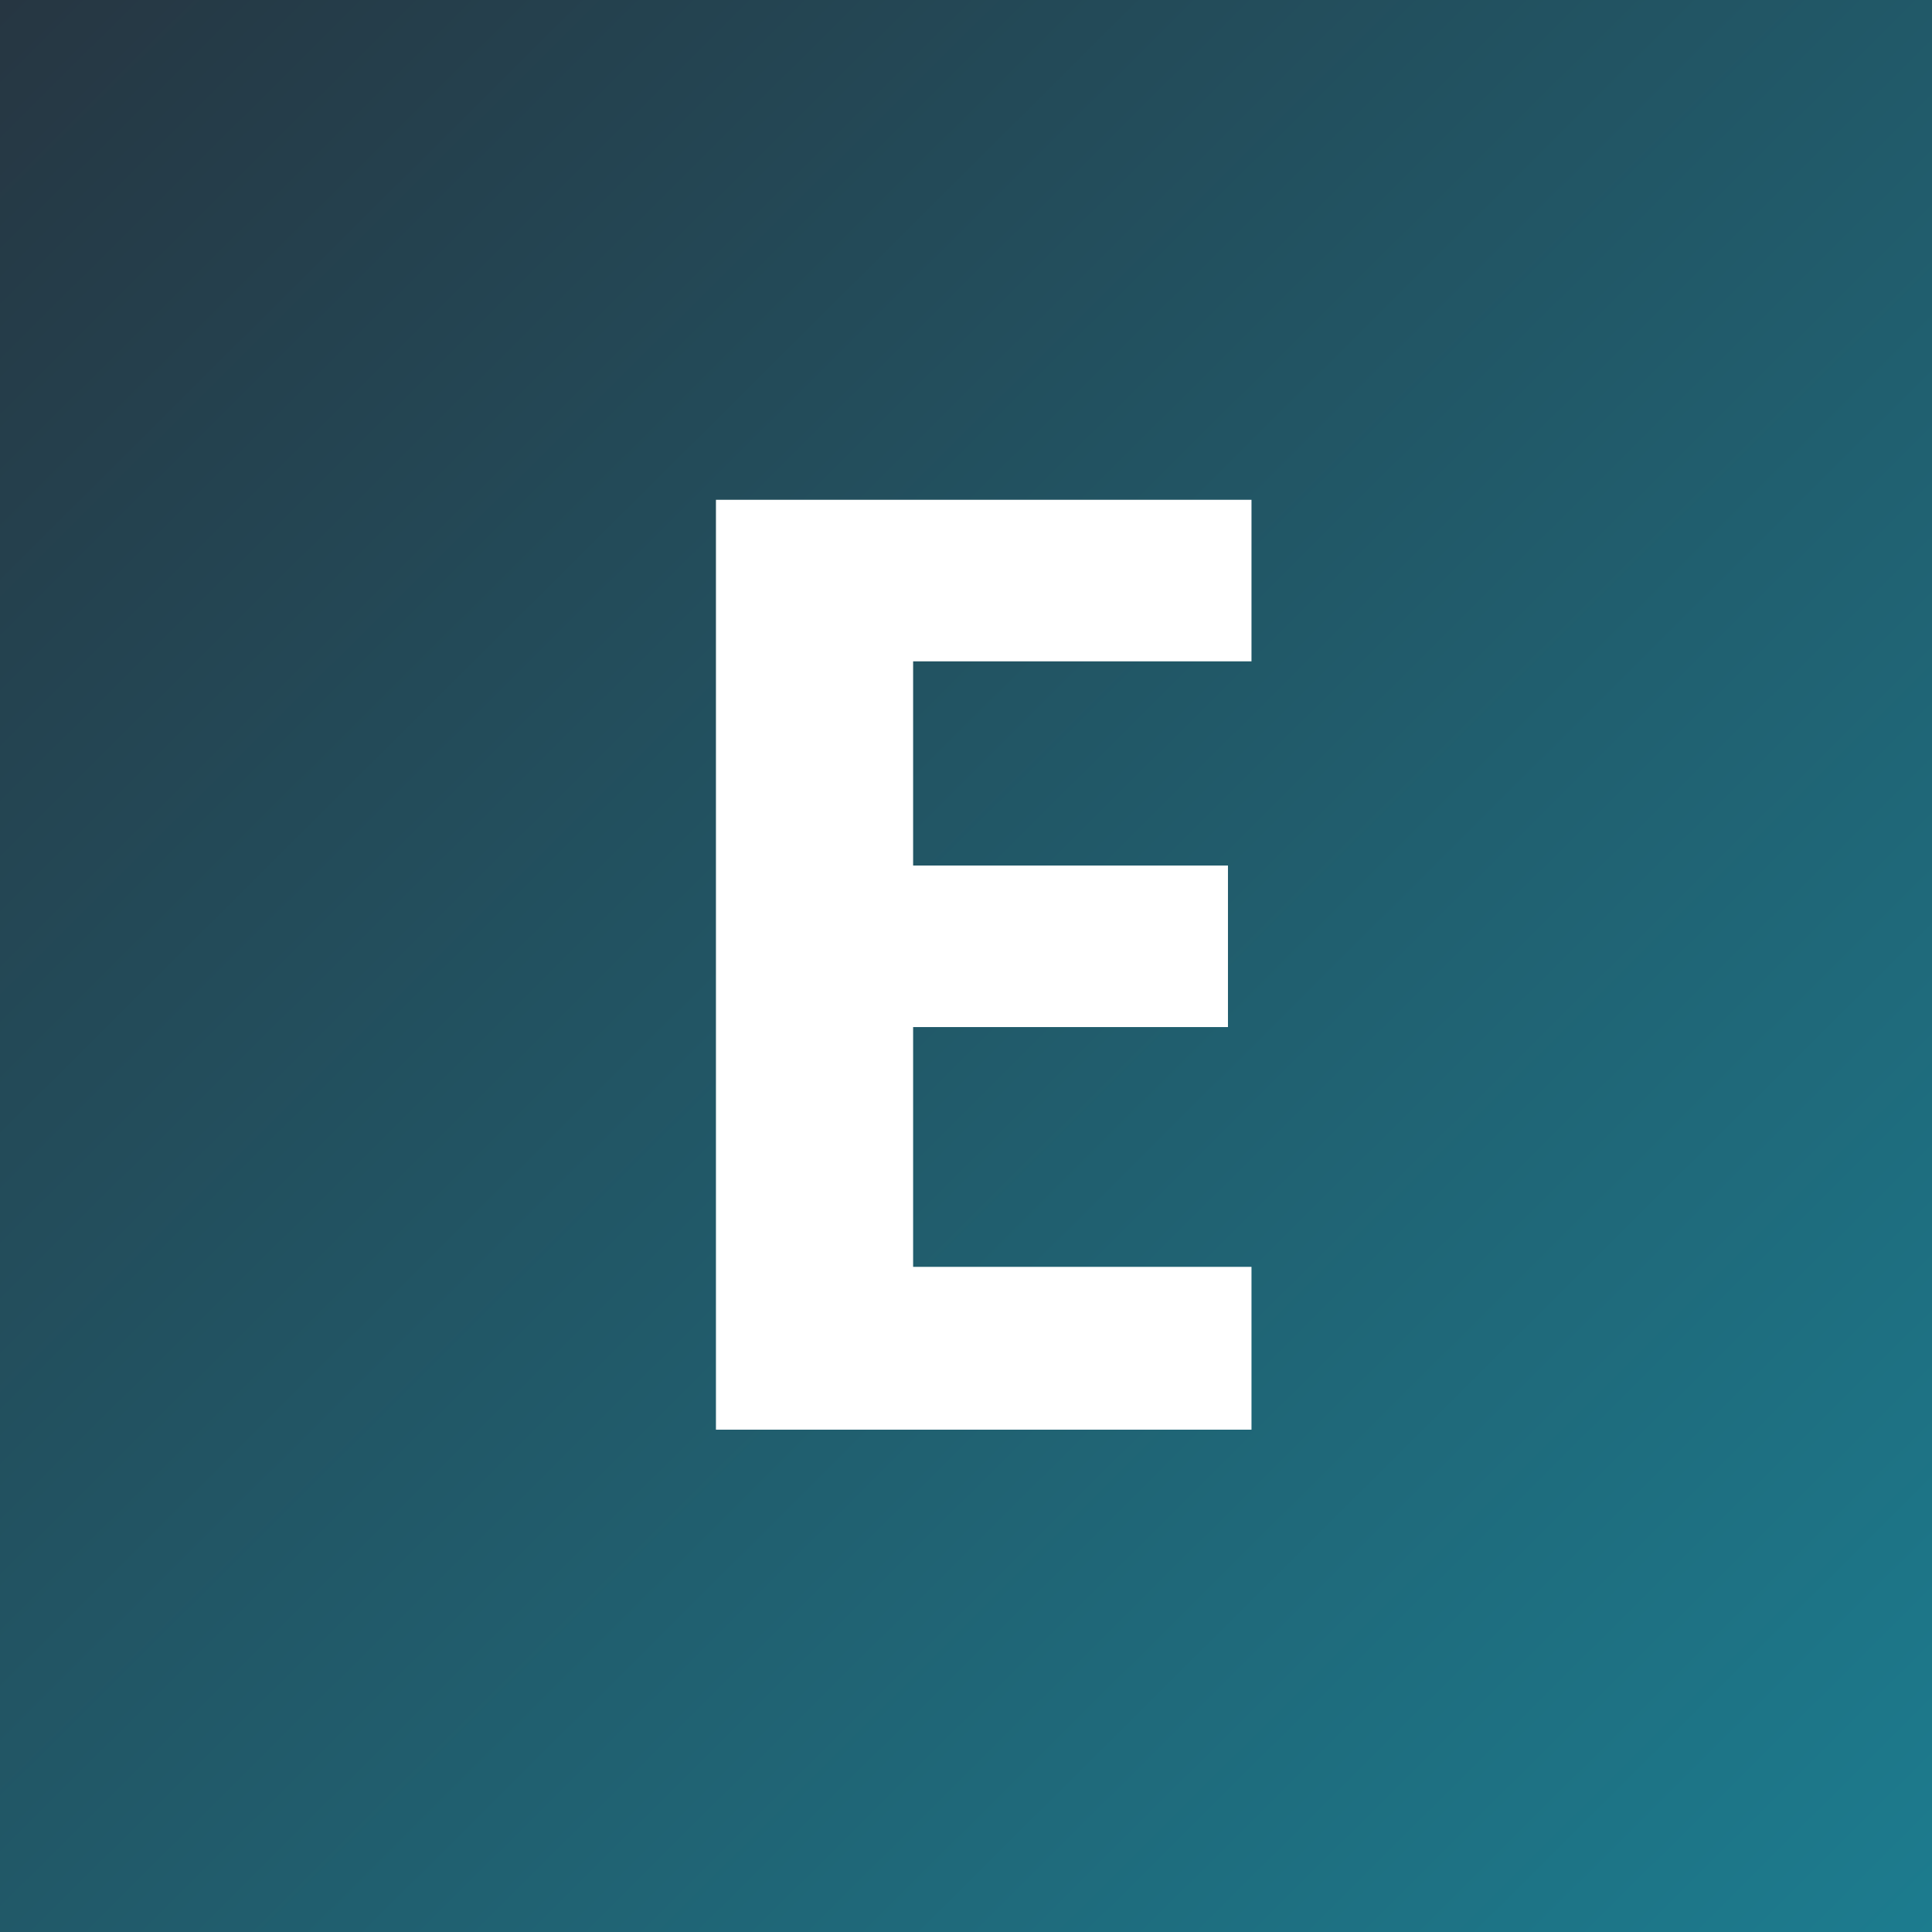 <svg xmlns="http://www.w3.org/2000/svg" width="100" height="100" viewBox="0 0 100 100" fill="none"><rect x="0" y="0" width="100" height="100" fill="#808080" stroke="none"/><rect width="100" height="100" fill="url(#paint0_linear_28_229)"></rect><path d="M64.777 74H37.057V25.869H64.777V34.231H47.263V44.799H63.559V53.161H47.263V65.572H64.777V74Z" fill="white"></path><defs><linearGradient id="paint0_linear_28_229" x1="0" y1="0" x2="104" y2="104.5" gradientUnits="userSpaceOnUse"><stop stop-color="#263642"></stop><stop offset="0.99" stop-color="#1C7E91"></stop></linearGradient></defs></svg>